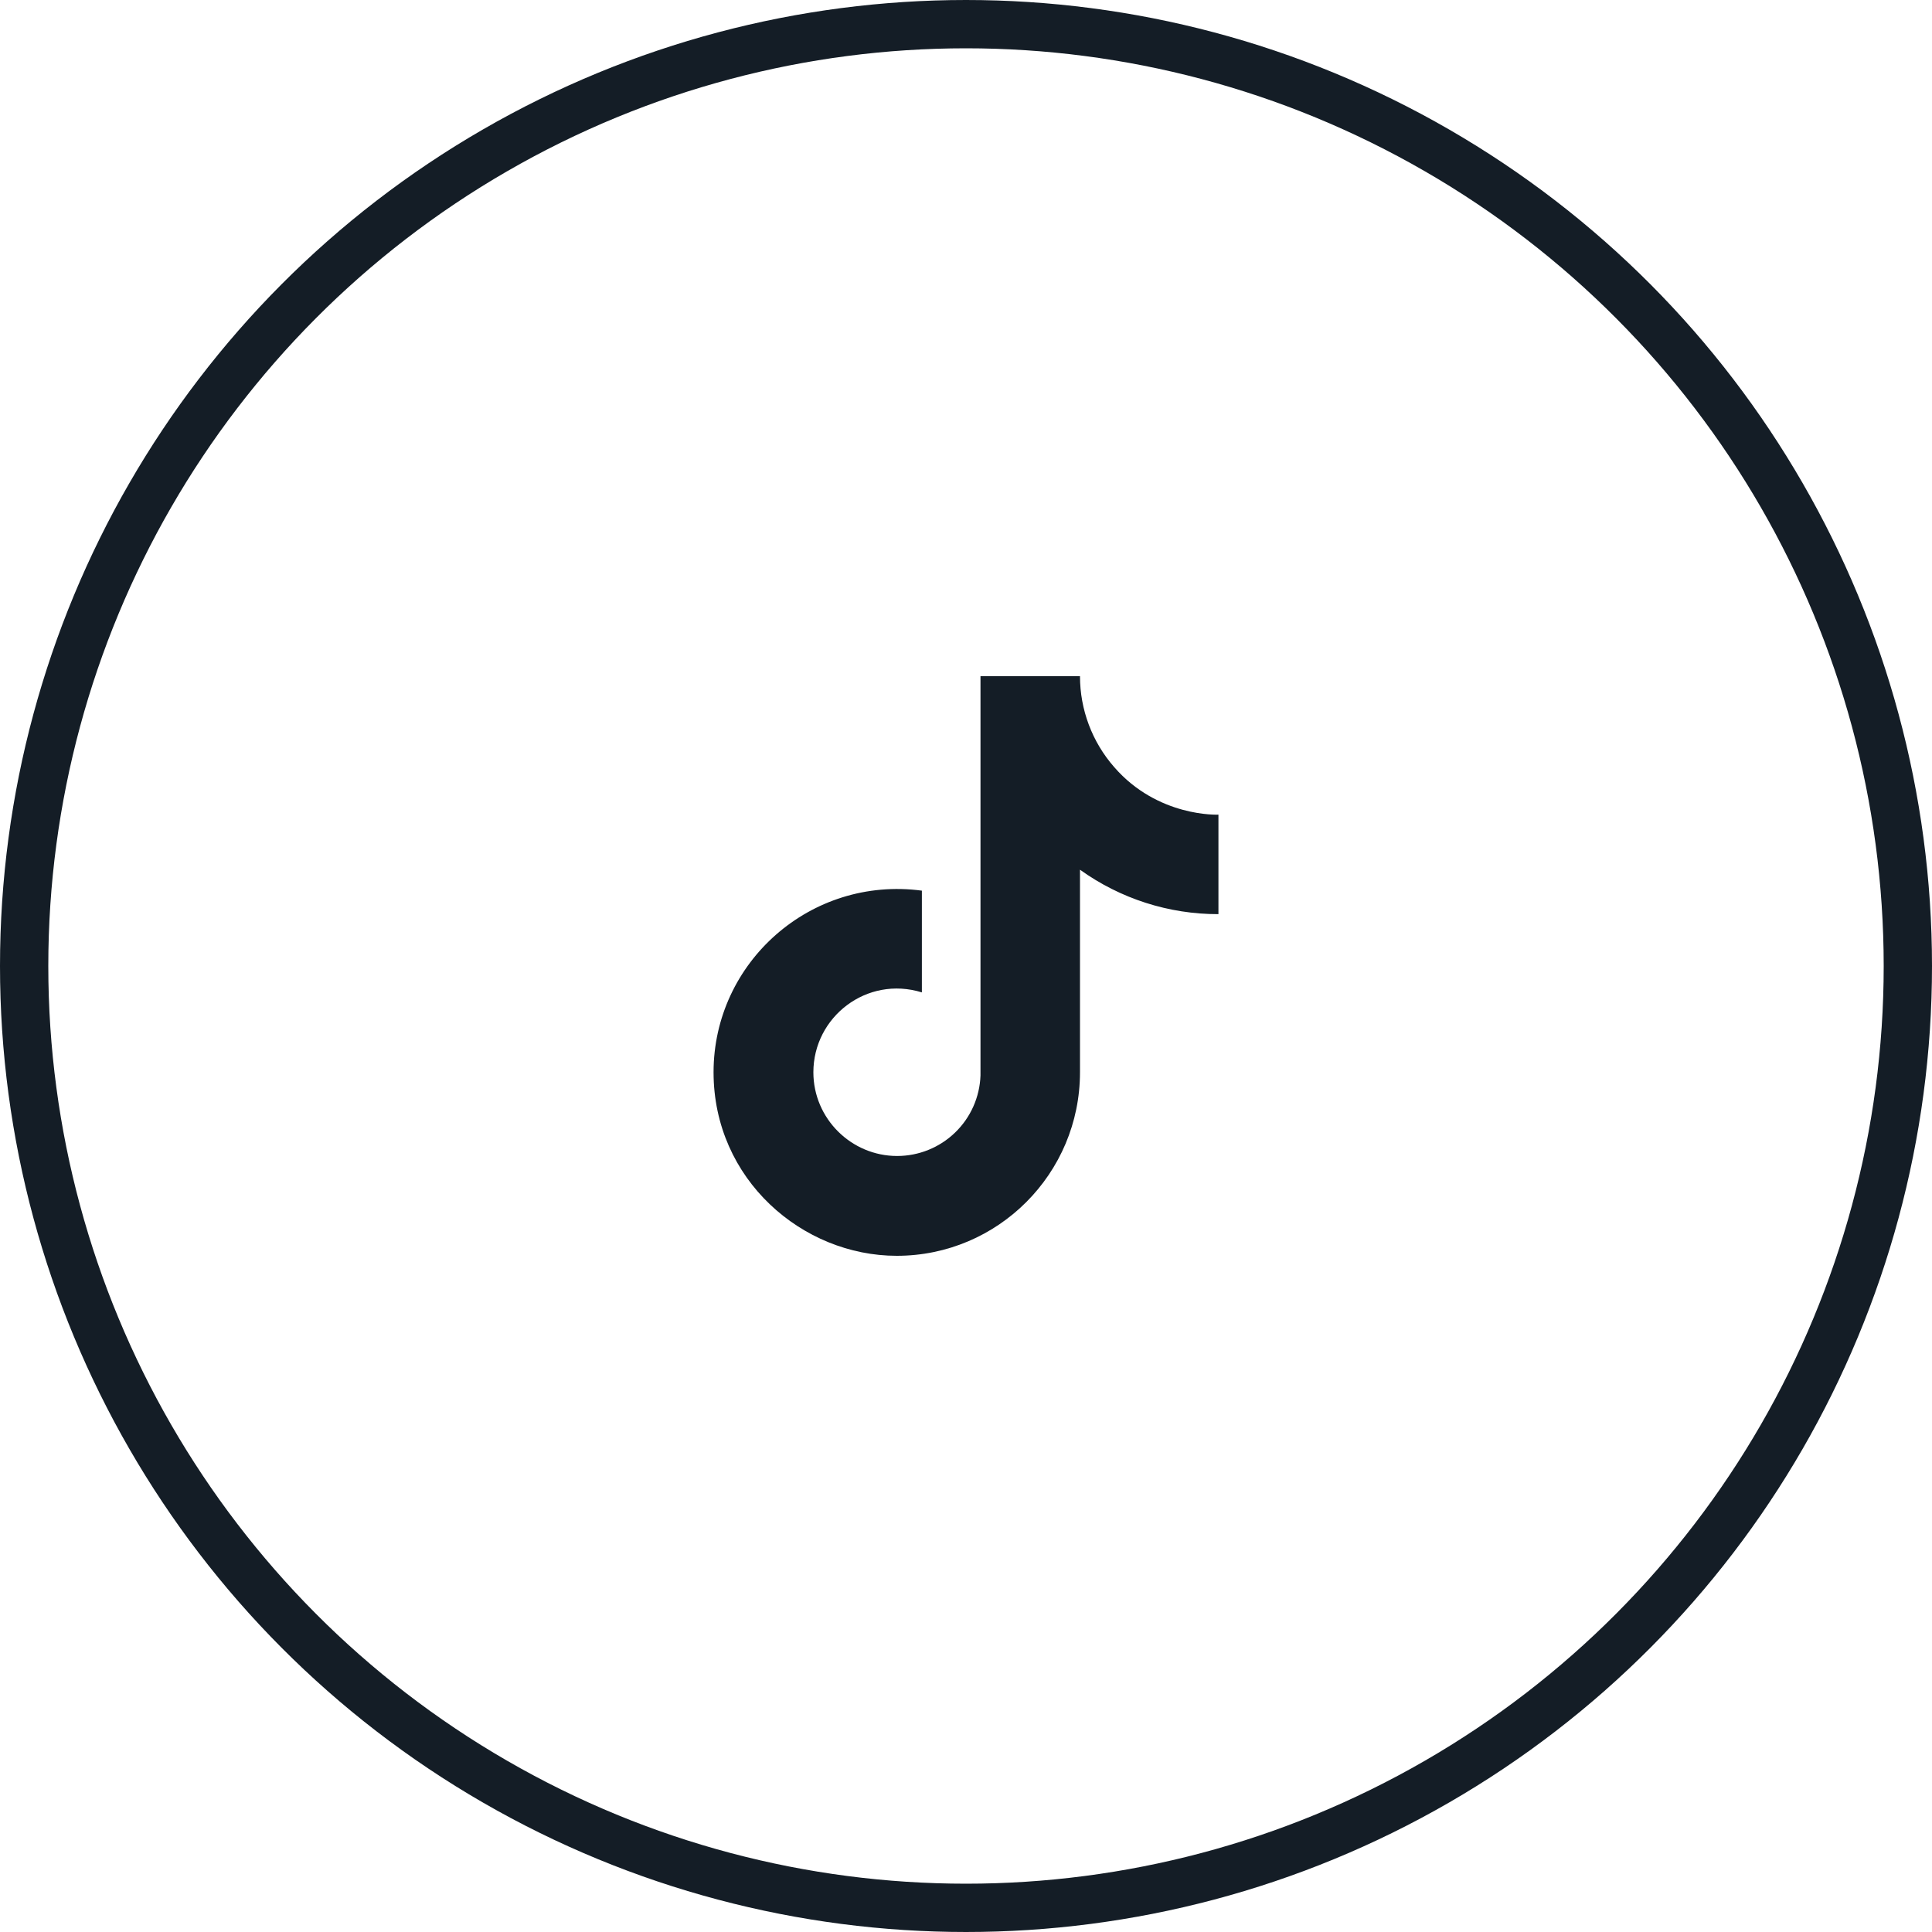 <svg width="80" height="80" viewBox="0 0 80 80" fill="none" xmlns="http://www.w3.org/2000/svg">
<circle cx="40" cy="40" r="39" stroke="#141D26" stroke-width="2"/>
<path d="M46.133 31.76C45.222 30.719 44.72 29.383 44.72 28H40.6V44.533C40.569 45.428 40.192 46.276 39.547 46.898C38.903 47.52 38.042 47.867 37.147 47.867C35.254 47.867 33.68 46.32 33.68 44.4C33.68 42.107 35.894 40.387 38.173 41.093V36.88C33.574 36.267 29.547 39.84 29.547 44.4C29.547 48.84 33.227 52 37.133 52C41.32 52 44.72 48.6 44.72 44.4V36.013C46.391 37.213 48.397 37.857 50.453 37.853V33.733C50.453 33.733 47.947 33.853 46.133 31.76Z" fill="#141D26"/>
</svg>
